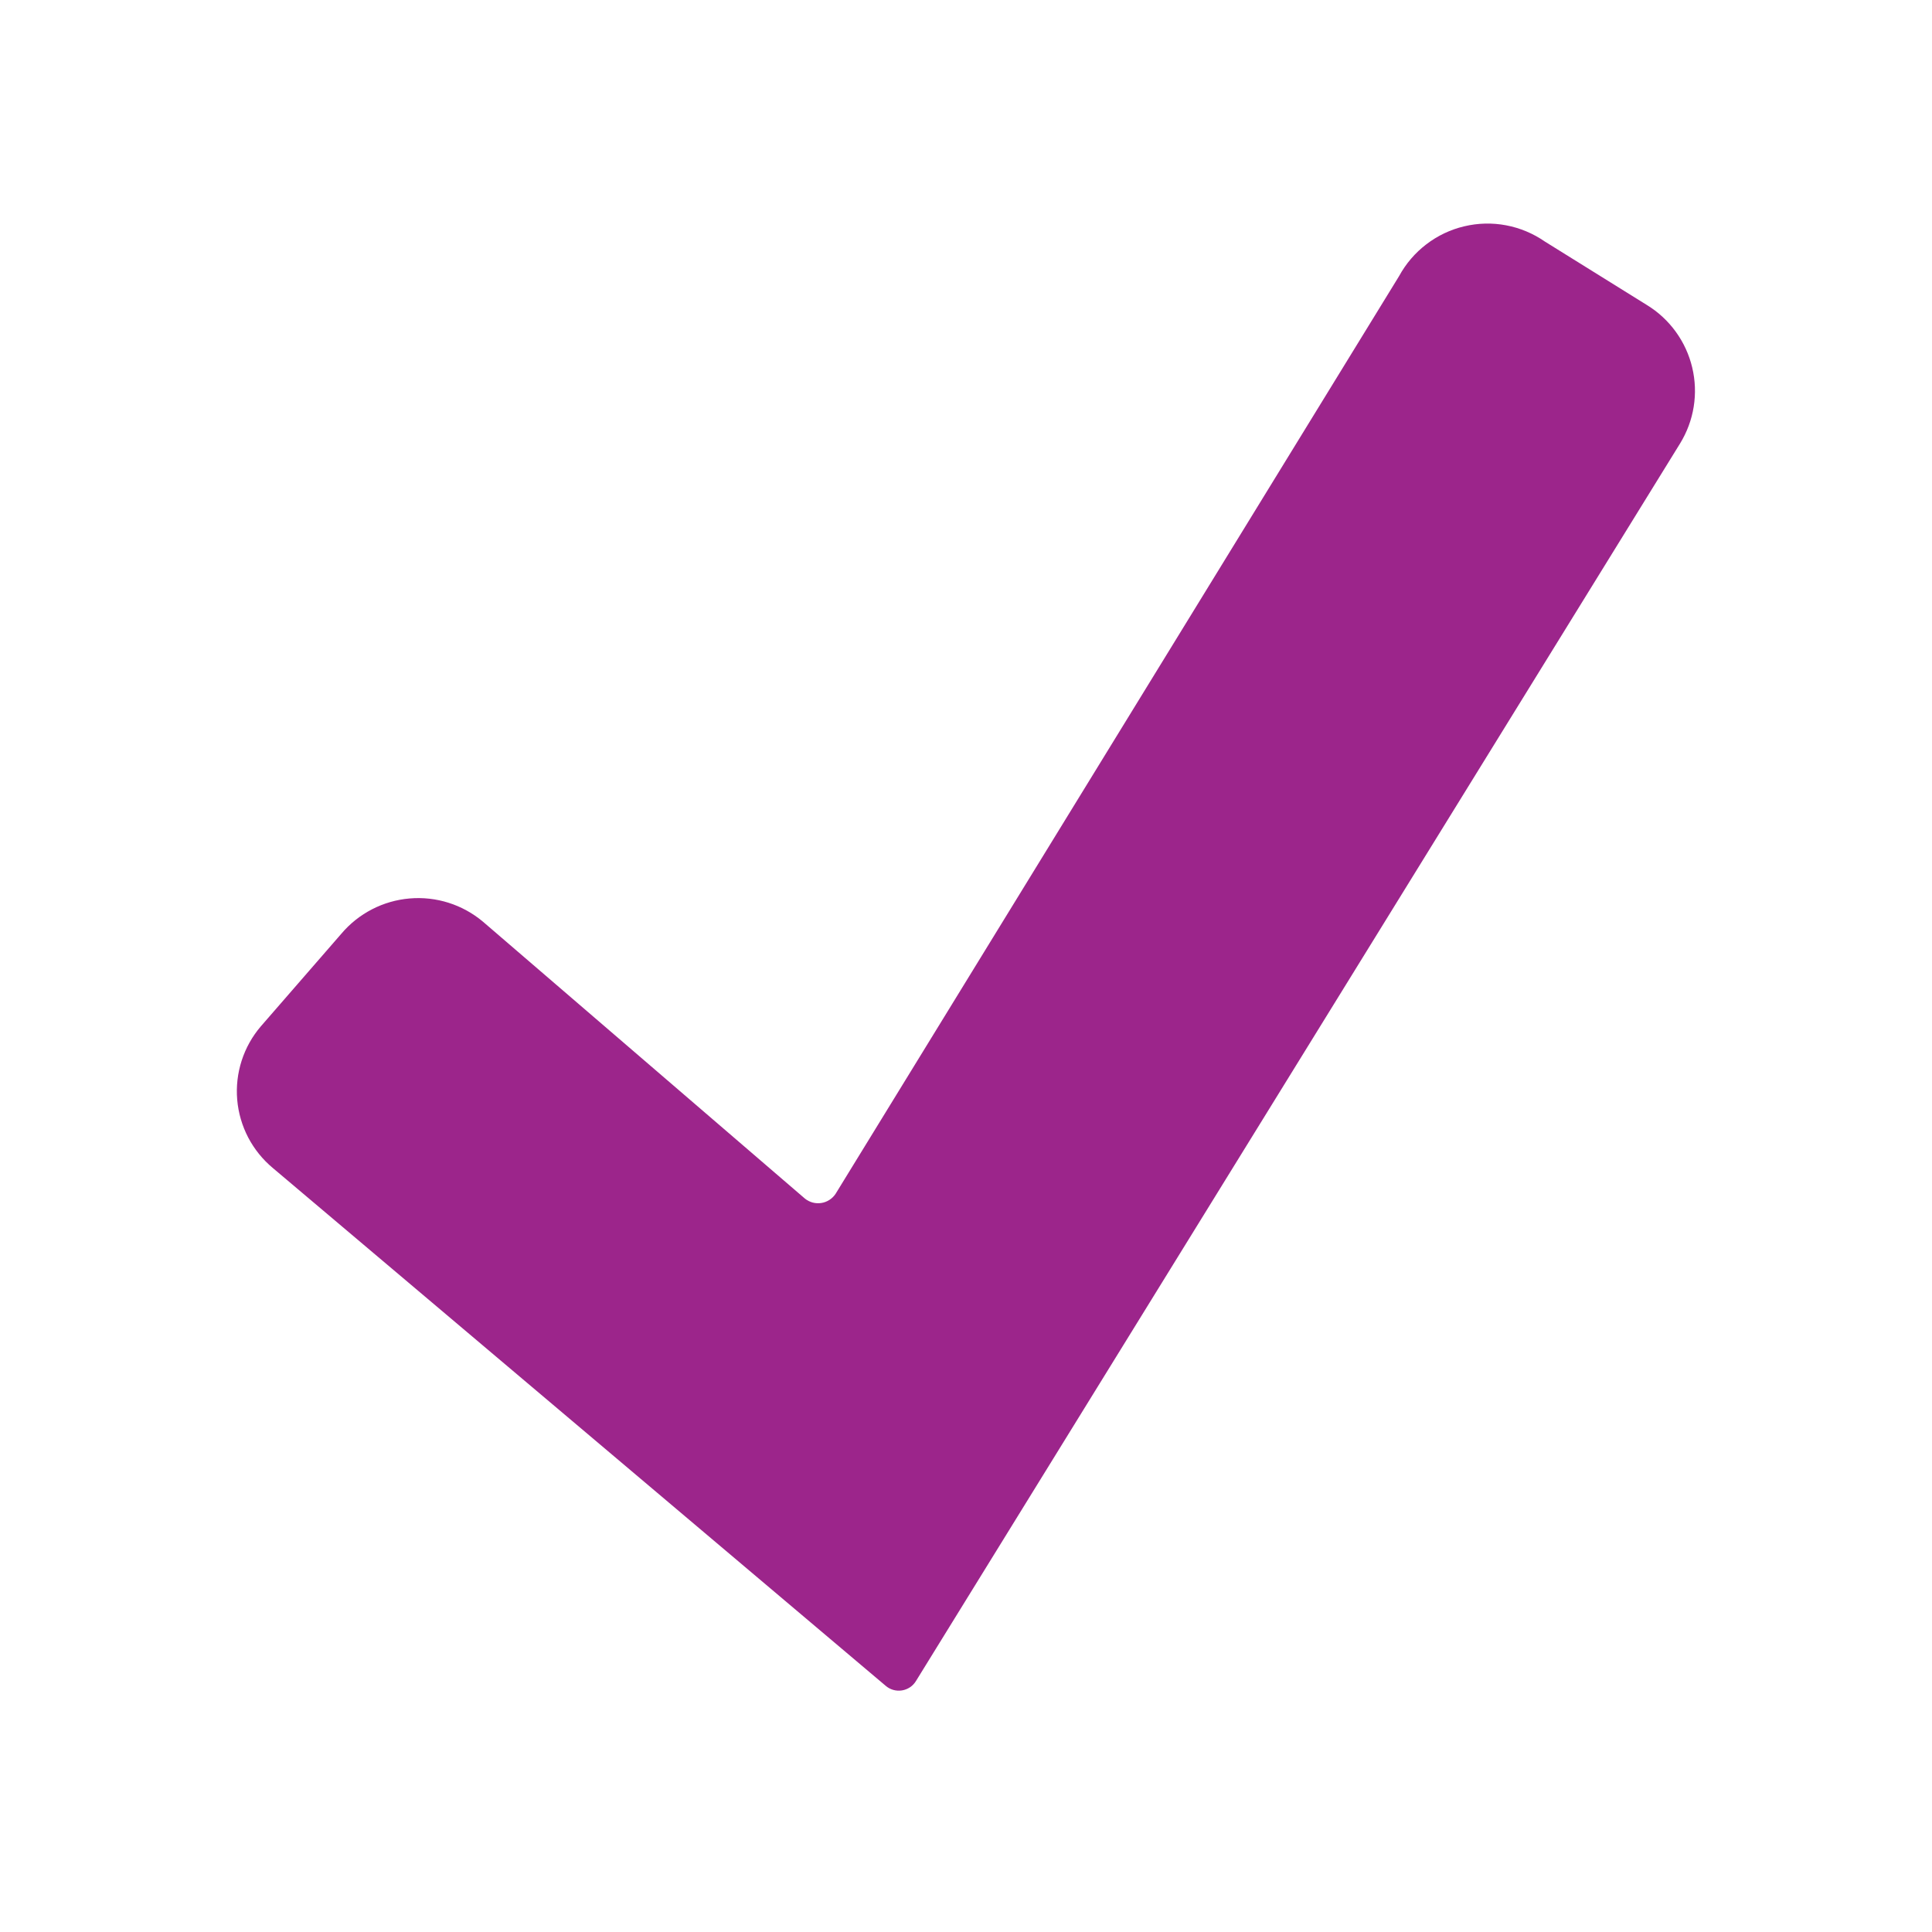 <svg width="50" height="50" viewBox="0 0 50 50" fill="none" xmlns="http://www.w3.org/2000/svg">
<path d="M22.917 43.625L7.062 30.229C6.799 30.01 6.582 29.741 6.423 29.438C6.265 29.134 6.168 28.802 6.139 28.461C6.11 28.12 6.149 27.776 6.254 27.45C6.359 27.124 6.527 26.823 6.75 26.562L8.833 24.166C9.278 23.639 9.915 23.31 10.602 23.252C11.29 23.193 11.972 23.41 12.5 23.854L20.833 31.021C20.892 31.068 20.96 31.102 21.033 31.122C21.106 31.141 21.182 31.145 21.257 31.133C21.331 31.122 21.403 31.094 21.466 31.053C21.529 31.012 21.584 30.959 21.625 30.896L36.208 7.146C36.383 6.825 36.623 6.544 36.914 6.322C37.204 6.1 37.538 5.941 37.894 5.857C38.25 5.772 38.619 5.763 38.978 5.831C39.338 5.899 39.679 6.042 39.979 6.25L42.625 7.896C42.916 8.075 43.17 8.31 43.37 8.587C43.571 8.864 43.715 9.178 43.794 9.51C43.874 9.843 43.887 10.188 43.833 10.526C43.779 10.864 43.658 11.188 43.479 11.479L23.708 43.5C23.669 43.566 23.616 43.622 23.553 43.665C23.489 43.708 23.417 43.736 23.342 43.748C23.266 43.76 23.189 43.755 23.116 43.734C23.042 43.713 22.974 43.675 22.917 43.625Z" fill="#9C258B"/>
</svg>
